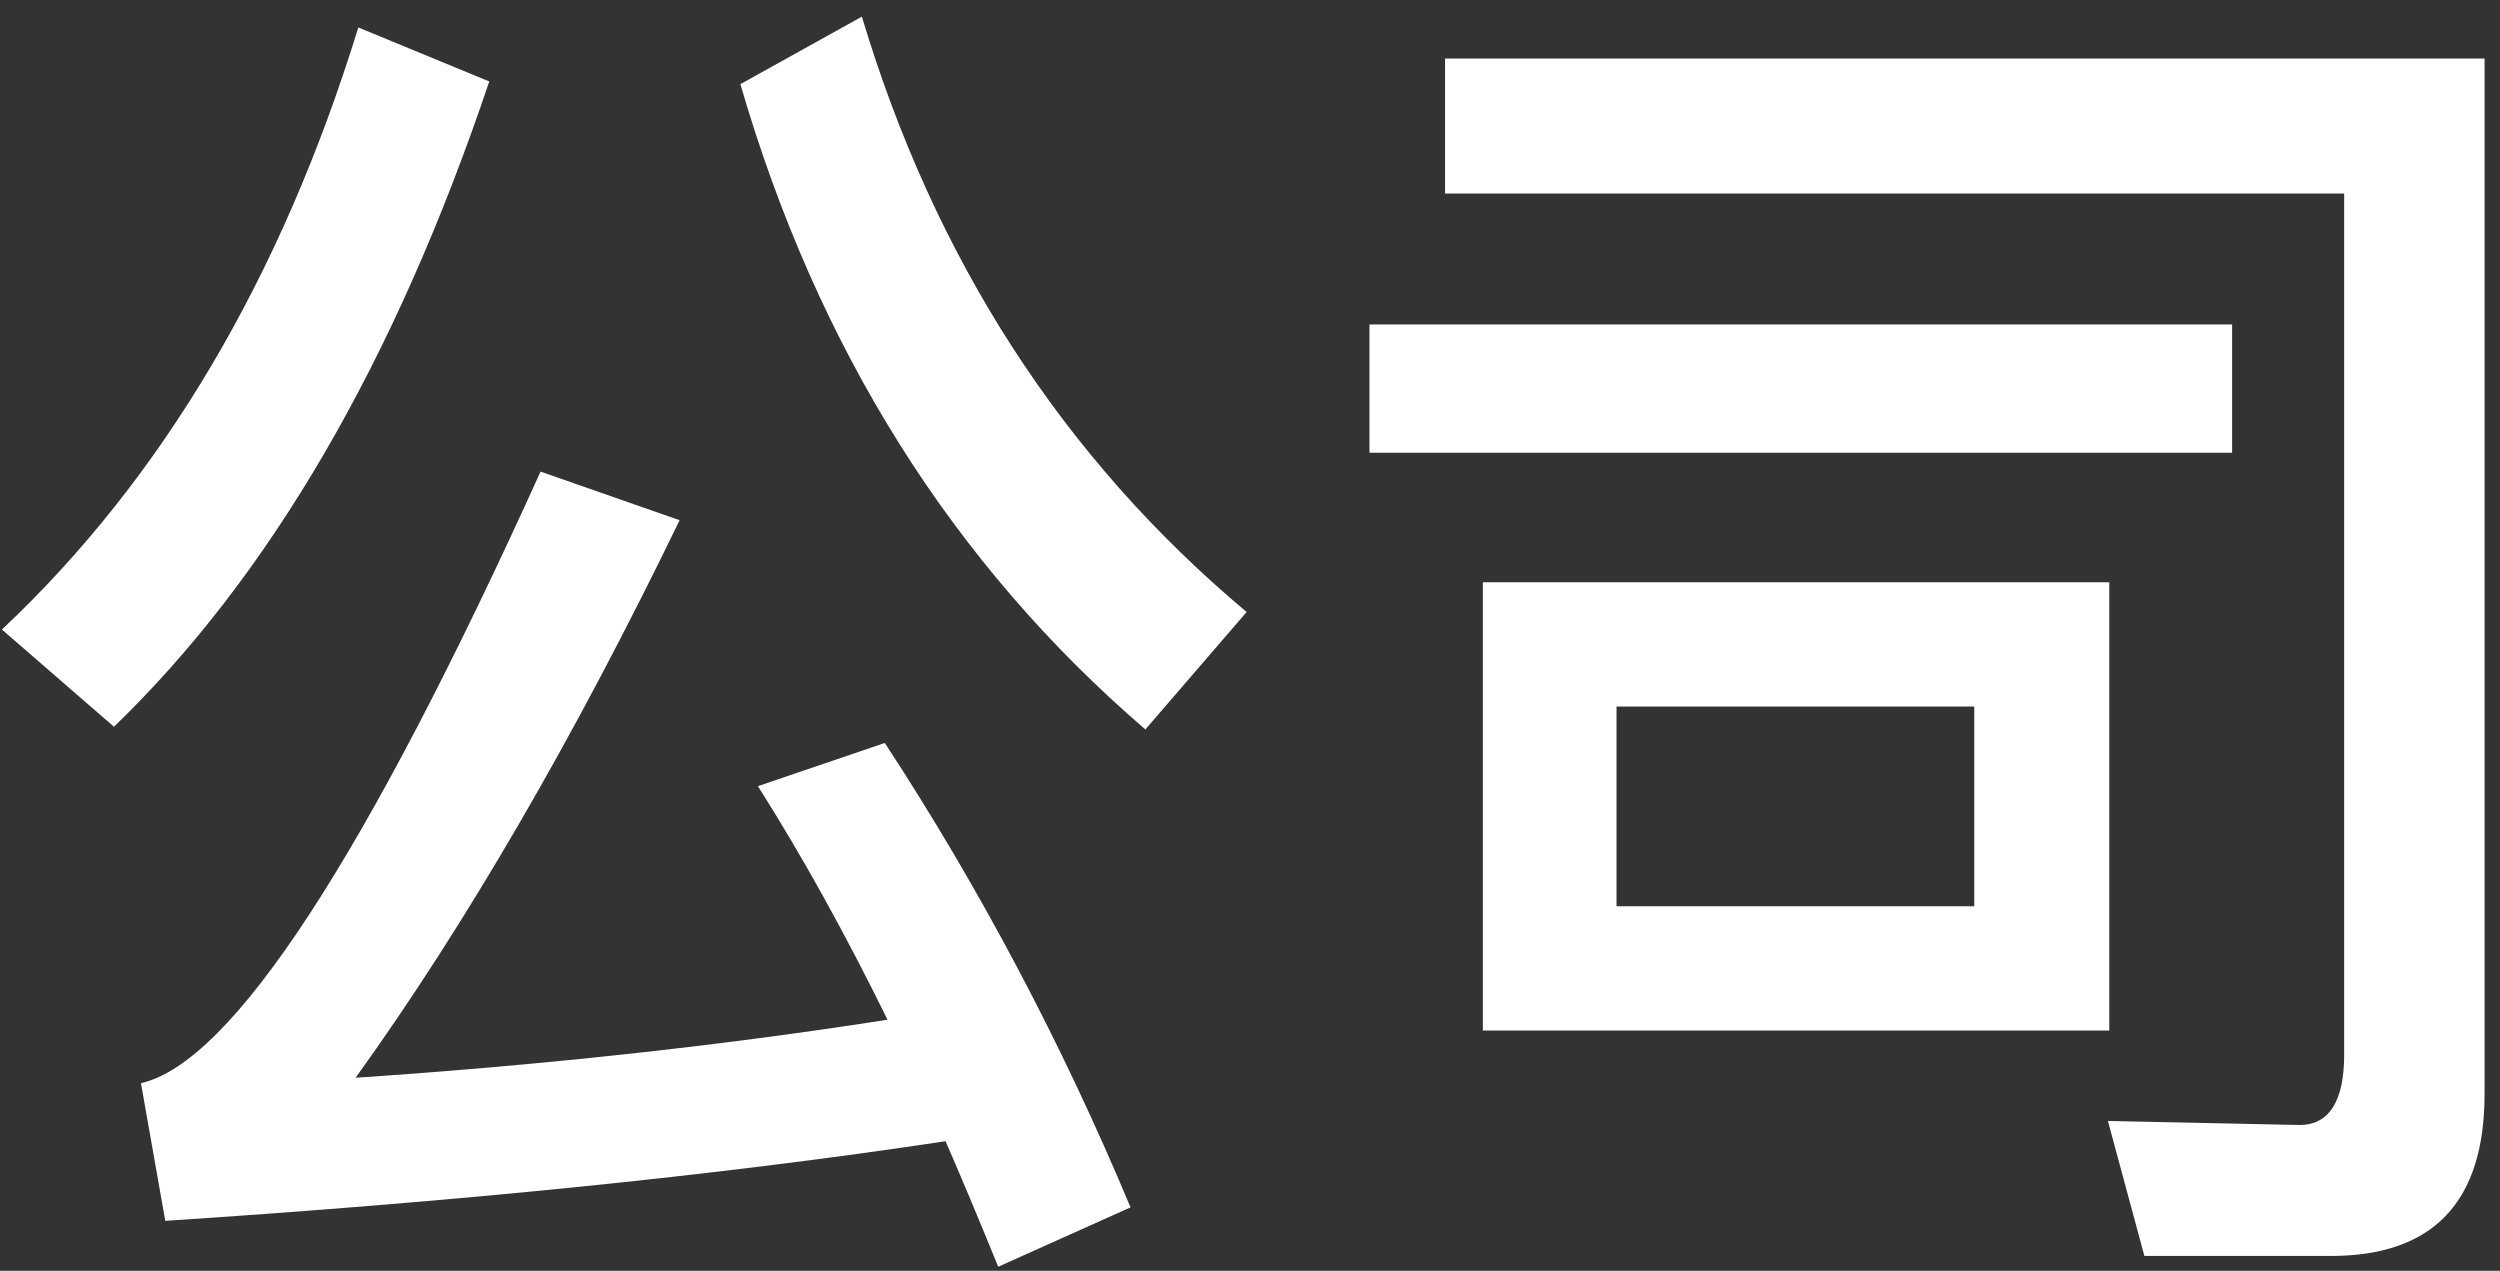 <?xml version="1.0" encoding="UTF-8"?>
<svg width="120px" height="61px" viewBox="0 0 120 61" version="1.1" xmlns="http://www.w3.org/2000/svg" xmlns:xlink="http://www.w3.org/1999/xlink">
    <rect x="0" y="0" width="120" height="61" fill="#333333" stroke="none"/>
    <!-- Generator: Sketch 47.1 (45422) - http://www.bohemiancoding.com/sketch -->
    <title>公司</title>
    <desc>Created with Sketch.</desc>
    <defs></defs>
    <g id="修改" stroke="none" stroke-width="1" fill="none" fill-rule="evenodd">
        <g id="公司简介" transform="translate(-443, -612)" fill="#FFFFFF">
            <path d="M460.199,613.318 L466.485,615.91 C461.949,629.388 455.922,639.691 448.47,646.884 L443.092,642.218 C450.803,634.961 456.506,625.306 460.199,613.318 Z M485.471,647.662 C490.007,654.595 493.96,662.047 497.265,669.953 L490.914,672.804 C490.072,670.73 489.23,668.722 488.387,666.778 C477.242,668.462 464.735,669.694 450.933,670.601 L449.766,663.991 C454.108,663.019 460.523,653.234 468.947,634.637 L475.622,636.97 C470.567,647.402 465.383,656.345 460.07,663.732 C468.753,663.149 477.306,662.242 485.601,660.946 C483.592,656.863 481.518,653.105 479.38,649.735 L485.471,647.662 Z M484.37,612.799 C487.869,624.463 494.025,633.989 502.838,641.376 L497.978,647.014 C488.711,639.043 482.231,628.74 478.538,616.039 L484.37,612.799 Z M514.178,639.95 L544.245,639.95 L544.245,661.464 L514.178,661.464 L514.178,639.95 Z M537.765,655.502 L537.765,645.912 L520.593,645.912 L520.593,655.502 L537.765,655.502 Z M554.872,672.286 L545.93,672.286 L544.18,665.806 L553.382,666 C554.807,666 555.52,664.834 555.52,662.63 L555.52,621.288 L512.363,621.288 L512.363,614.808 L562.259,614.808 L562.259,664.51 C562.259,669.694 559.797,672.286 554.872,672.286 Z M508.734,627.574 L550.142,627.574 L550.142,633.73 L508.734,633.73 L508.734,627.574 Z" id="公司"></path>
        </g>
    </g>
</svg>